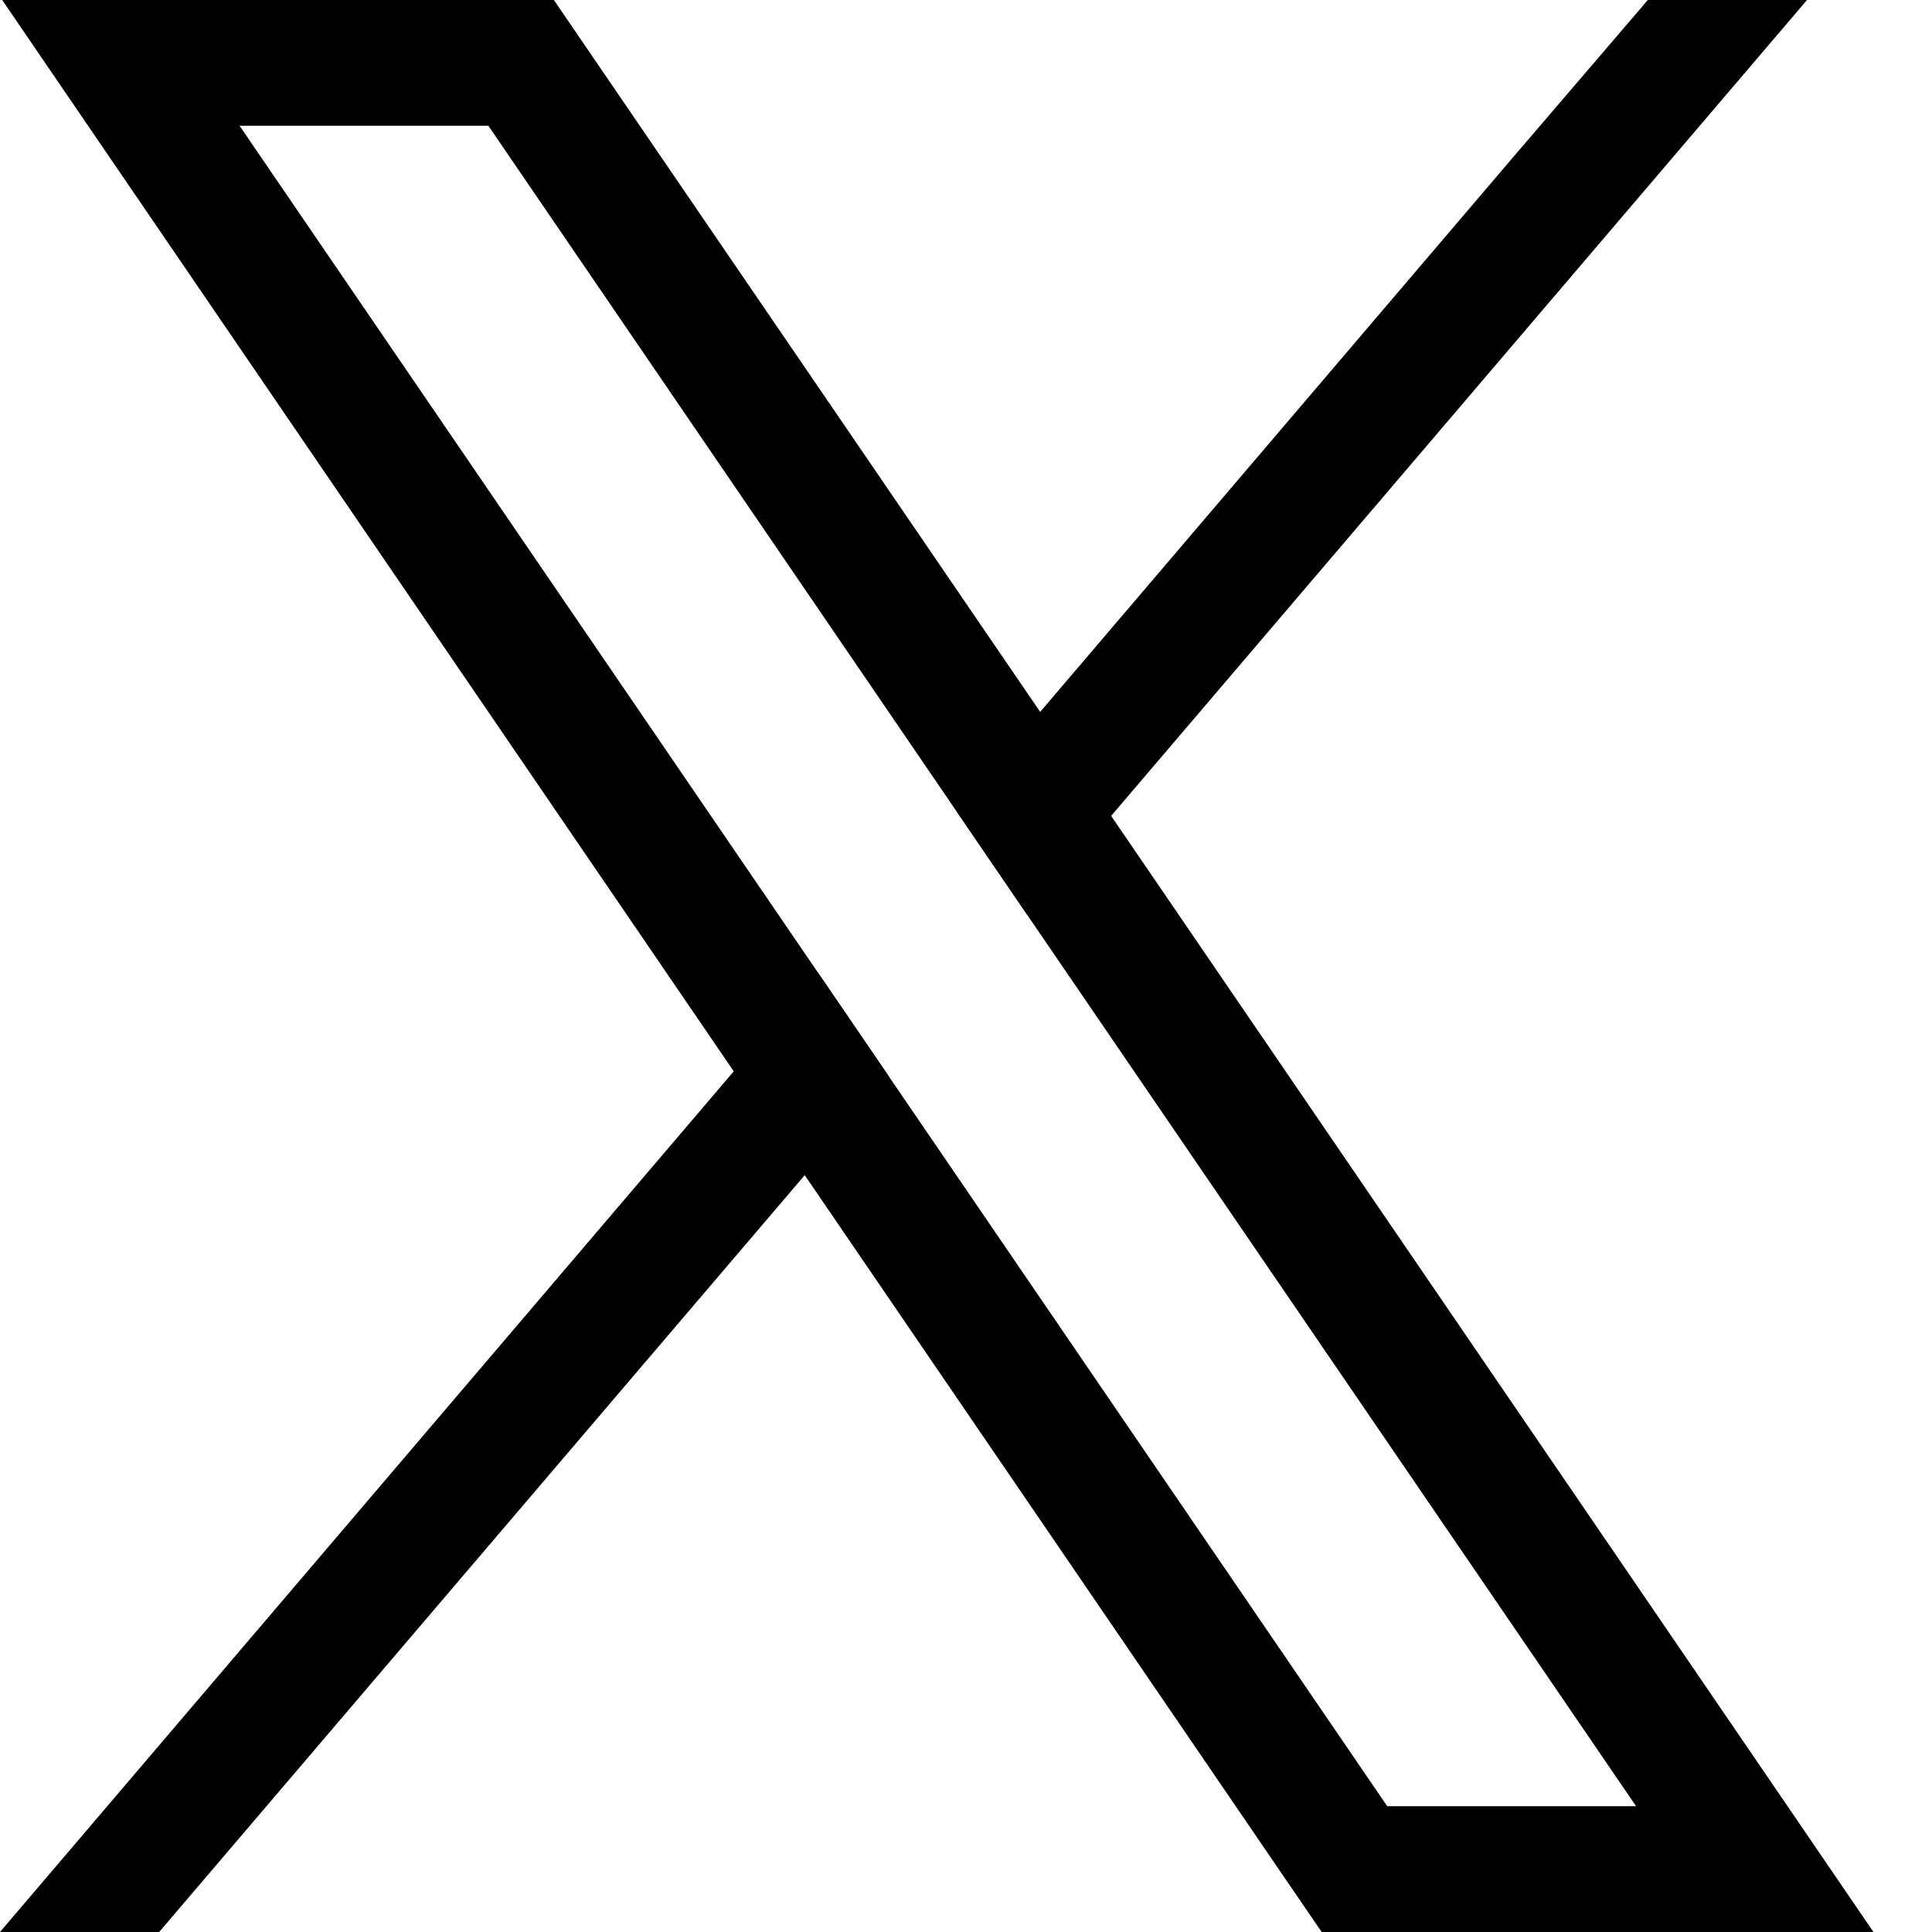 <svg width="23" height="23" viewBox="0 0 23 23" fill="none" xmlns="http://www.w3.org/2000/svg">
<g clip-path="url(#clip0_252_4621)">
<path d="M20.701 20.654L13.228 9.713L12.383 8.475L7.037 0.649L6.594 0H0.026L1.628 2.346L8.735 12.754L9.58 13.99L15.291 22.352L15.734 23H22.303L20.701 20.654V20.654ZM16.515 21.503L10.582 12.815L9.737 11.578L2.852 1.497H5.814L11.381 9.65L12.226 10.887L19.477 21.502H16.515V21.503Z" fill="black"/>
<path d="M9.737 11.578L10.582 12.815L9.58 13.99L1.895 23H0L8.735 12.754L9.737 11.578Z" fill="black"/>
<path d="M21.512 0L13.228 9.713L12.226 10.887L11.382 9.65L12.383 8.475L17.995 1.893L19.617 0H21.512Z" fill="black"/>
</g>
<defs>
<clipPath id="clip0_252_4621">
<rect width="22.303" height="23" fill="white"/>
</clipPath>
</defs>
</svg>

